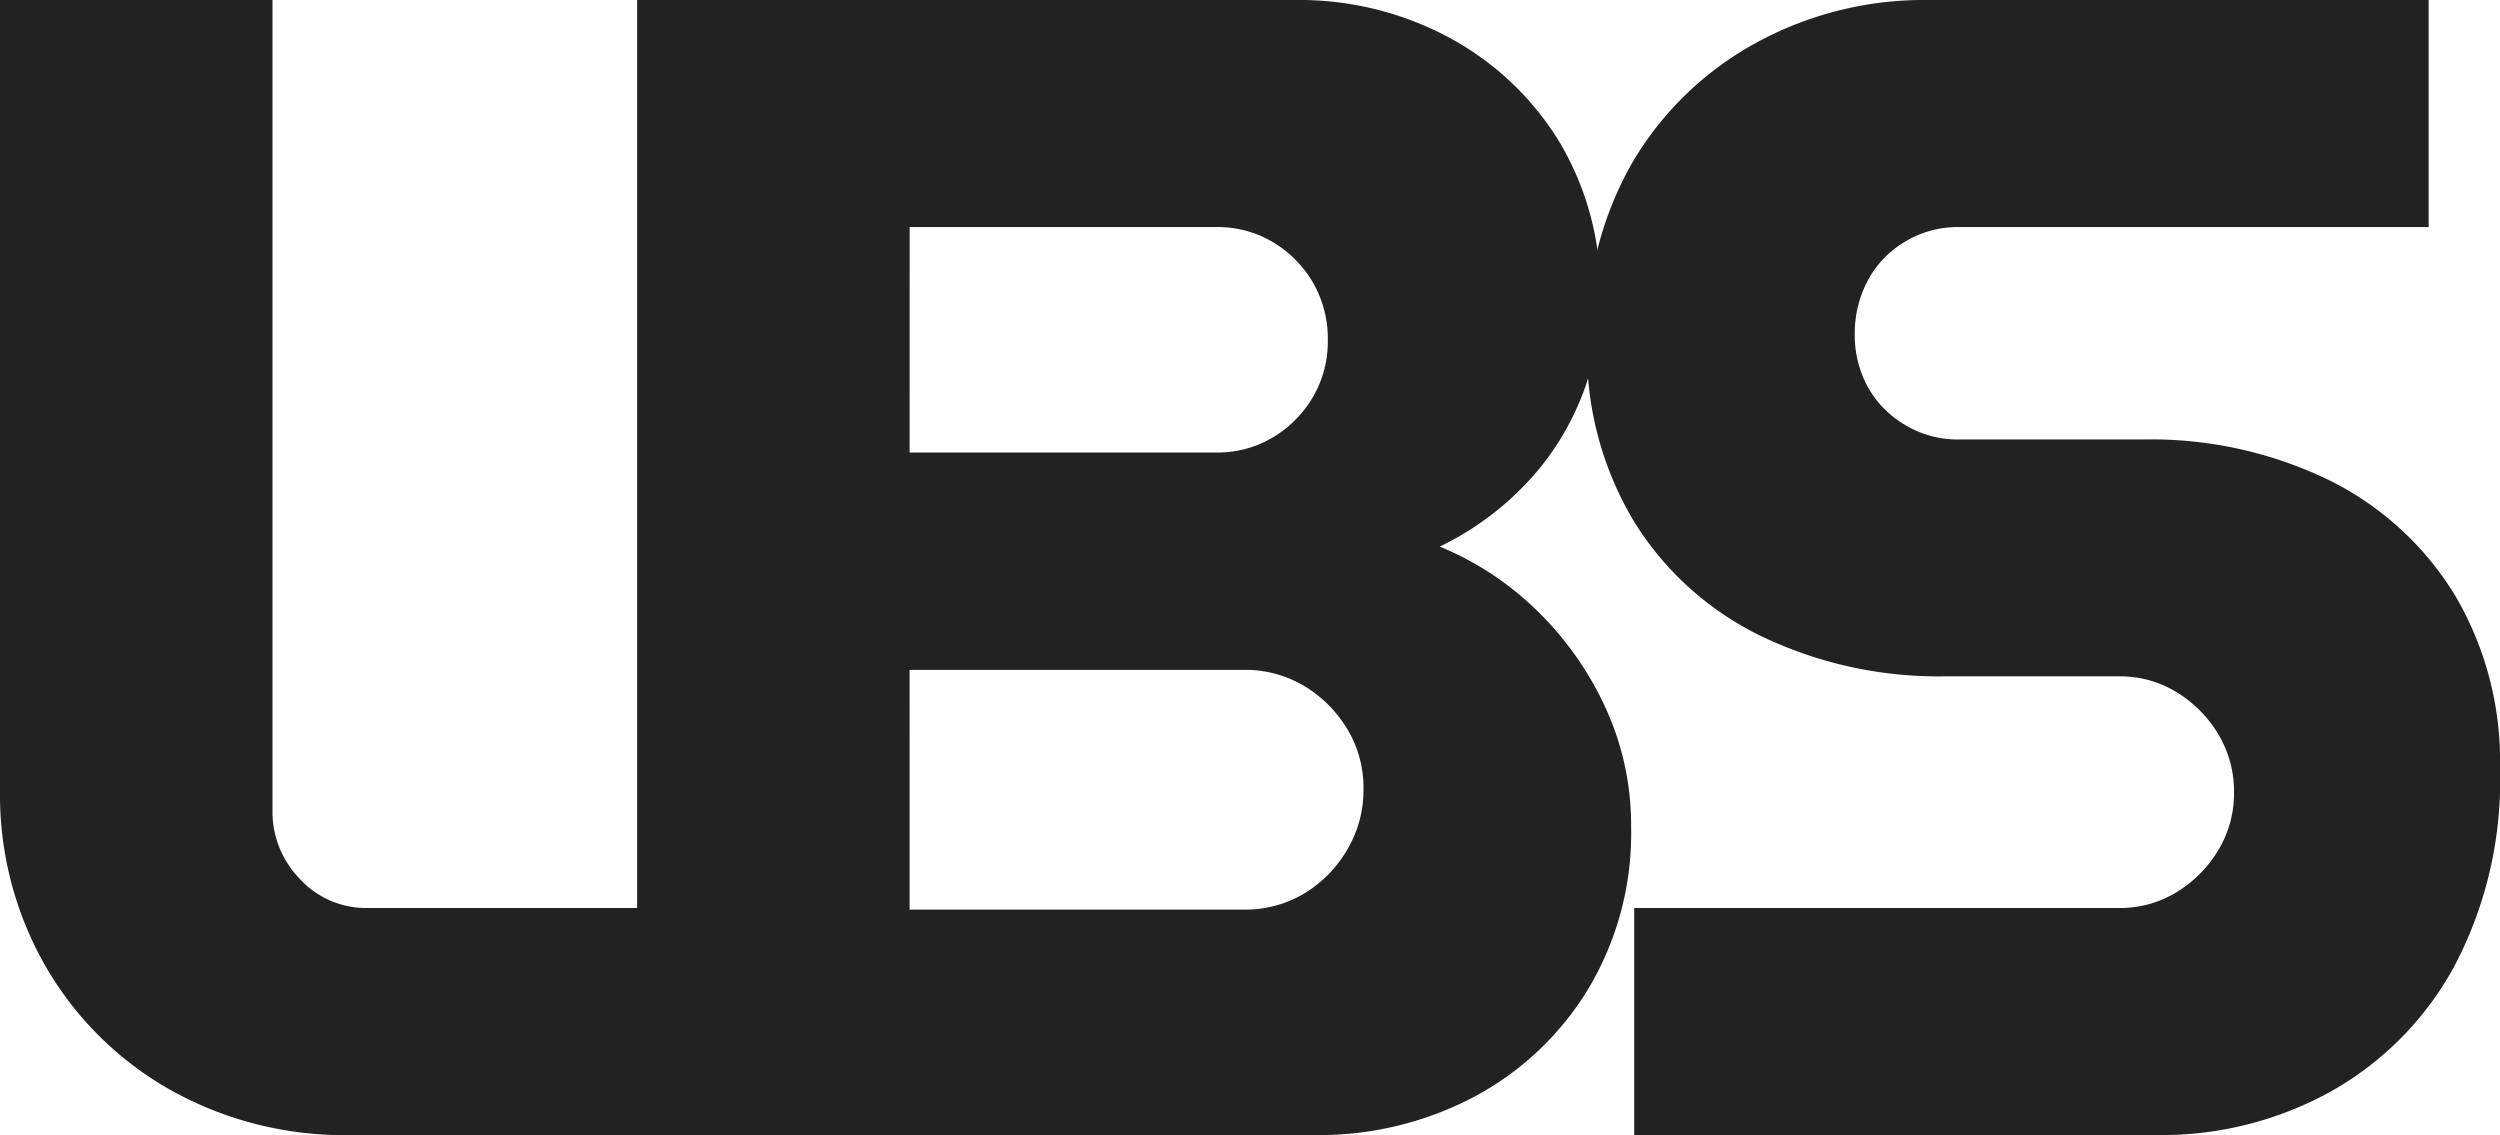 <svg xmlns="http://www.w3.org/2000/svg" width="144.506" height="65.609" viewBox="0 0 144.506 65.609">
  <g id="logo" transform="translate(-116.181 -153.497)">
    <g id="Group_3" data-name="Group 3">
      <g id="Group_2" data-name="Group 2" transform="translate(111.306 219.106)">
        <g id="Group_1" data-name="Group 1">
          <path id="Path_1" data-name="Path 1" d="M25.2,0A20.551,20.551,0,0,1,14.531-2.719,19.255,19.255,0,0,1,7.406-9.937a19.92,19.92,0,0,1-2.531-9.937V-65.609h15.75V-18.75A5.572,5.572,0,0,0,22.2-14.812a5.2,5.2,0,0,0,3.938,1.688H43.484V0Zm0,0" fill="#222"/>
        </g>
      </g>
    </g>
    <g id="Group_6" data-name="Group 6">
      <g id="Group_5" data-name="Group 5" transform="translate(147.29 219.106)">
        <g id="Group_4" data-name="Group 4">
          <path id="Path_2" data-name="Path 2" d="M5.719,0V-65.609H43.766a18.31,18.31,0,0,1,8.859,2.156,16.8,16.8,0,0,1,6.375,6,16.867,16.867,0,0,1,2.391,9.094,15.2,15.2,0,0,1-1.172,5.906,15.64,15.64,0,0,1-3.281,4.969,17.109,17.109,0,0,1-4.828,3.469,17.6,17.6,0,0,1,5.672,3.75,18.648,18.648,0,0,1,3.938,5.625,16.2,16.2,0,0,1,1.453,6.828,17.5,17.5,0,0,1-2.484,9.375A17.116,17.116,0,0,1,54.078-2.2,19.191,19.191,0,0,1,44.891,0Zm15.75-13.031h19.3a6.648,6.648,0,0,0,3.516-.937A7.142,7.142,0,0,0,46.766-16.5a6.72,6.72,0,0,0,.938-3.469,6.573,6.573,0,0,0-.937-3.5,7.27,7.27,0,0,0-2.484-2.484,6.648,6.648,0,0,0-3.516-.937h-19.3Zm0-26.422h17.7a6.239,6.239,0,0,0,3.328-.891,6.6,6.6,0,0,0,2.3-2.344,6.323,6.323,0,0,0,.844-3.234A6.506,6.506,0,0,0,44.8-49.25a6.6,6.6,0,0,0-2.3-2.344,6.239,6.239,0,0,0-3.328-.891h-17.7Zm0,0" fill="#222"/>
        </g>
      </g>
    </g>
    <g id="Group_9" data-name="Group 9">
      <g id="Group_8" data-name="Group 8" transform="translate(204.547 219.106)">
        <g id="Group_7" data-name="Group 7">
          <path id="Path_3" data-name="Path 3" d="M6.094,0V-13.125H34.109a6.236,6.236,0,0,0,3.375-.937A7.135,7.135,0,0,0,39.875-16.5a6.31,6.31,0,0,0,.891-3.281,6.408,6.408,0,0,0-.891-3.359,7.135,7.135,0,0,0-2.391-2.437,6.236,6.236,0,0,0-3.375-.937H23.984a23.691,23.691,0,0,1-10.391-2.25,17.745,17.745,0,0,1-7.453-6.609A19.107,19.107,0,0,1,3.375-45.828,19.955,19.955,0,0,1,6-56.234a18.631,18.631,0,0,1,7.125-6.891,20.216,20.216,0,0,1,9.938-2.484H52.016v13.125H24.828a5.866,5.866,0,0,0-3.078.844,5.734,5.734,0,0,0-2.156,2.25,6.47,6.47,0,0,0-.75,3.094,6.2,6.2,0,0,0,.75,3.047,5.83,5.83,0,0,0,2.156,2.2,5.866,5.866,0,0,0,3.078.844H35.422a23.55,23.55,0,0,1,10.922,2.391,17.707,17.707,0,0,1,7.219,6.656,18.9,18.9,0,0,1,2.578,9.969A23.033,23.033,0,0,1,53.469-9.7,18.316,18.316,0,0,1,46.3-2.484,20.216,20.216,0,0,1,36.359,0Zm0,0" fill="#222"/>
        </g>
      </g>
    </g>
  </g>
</svg>
